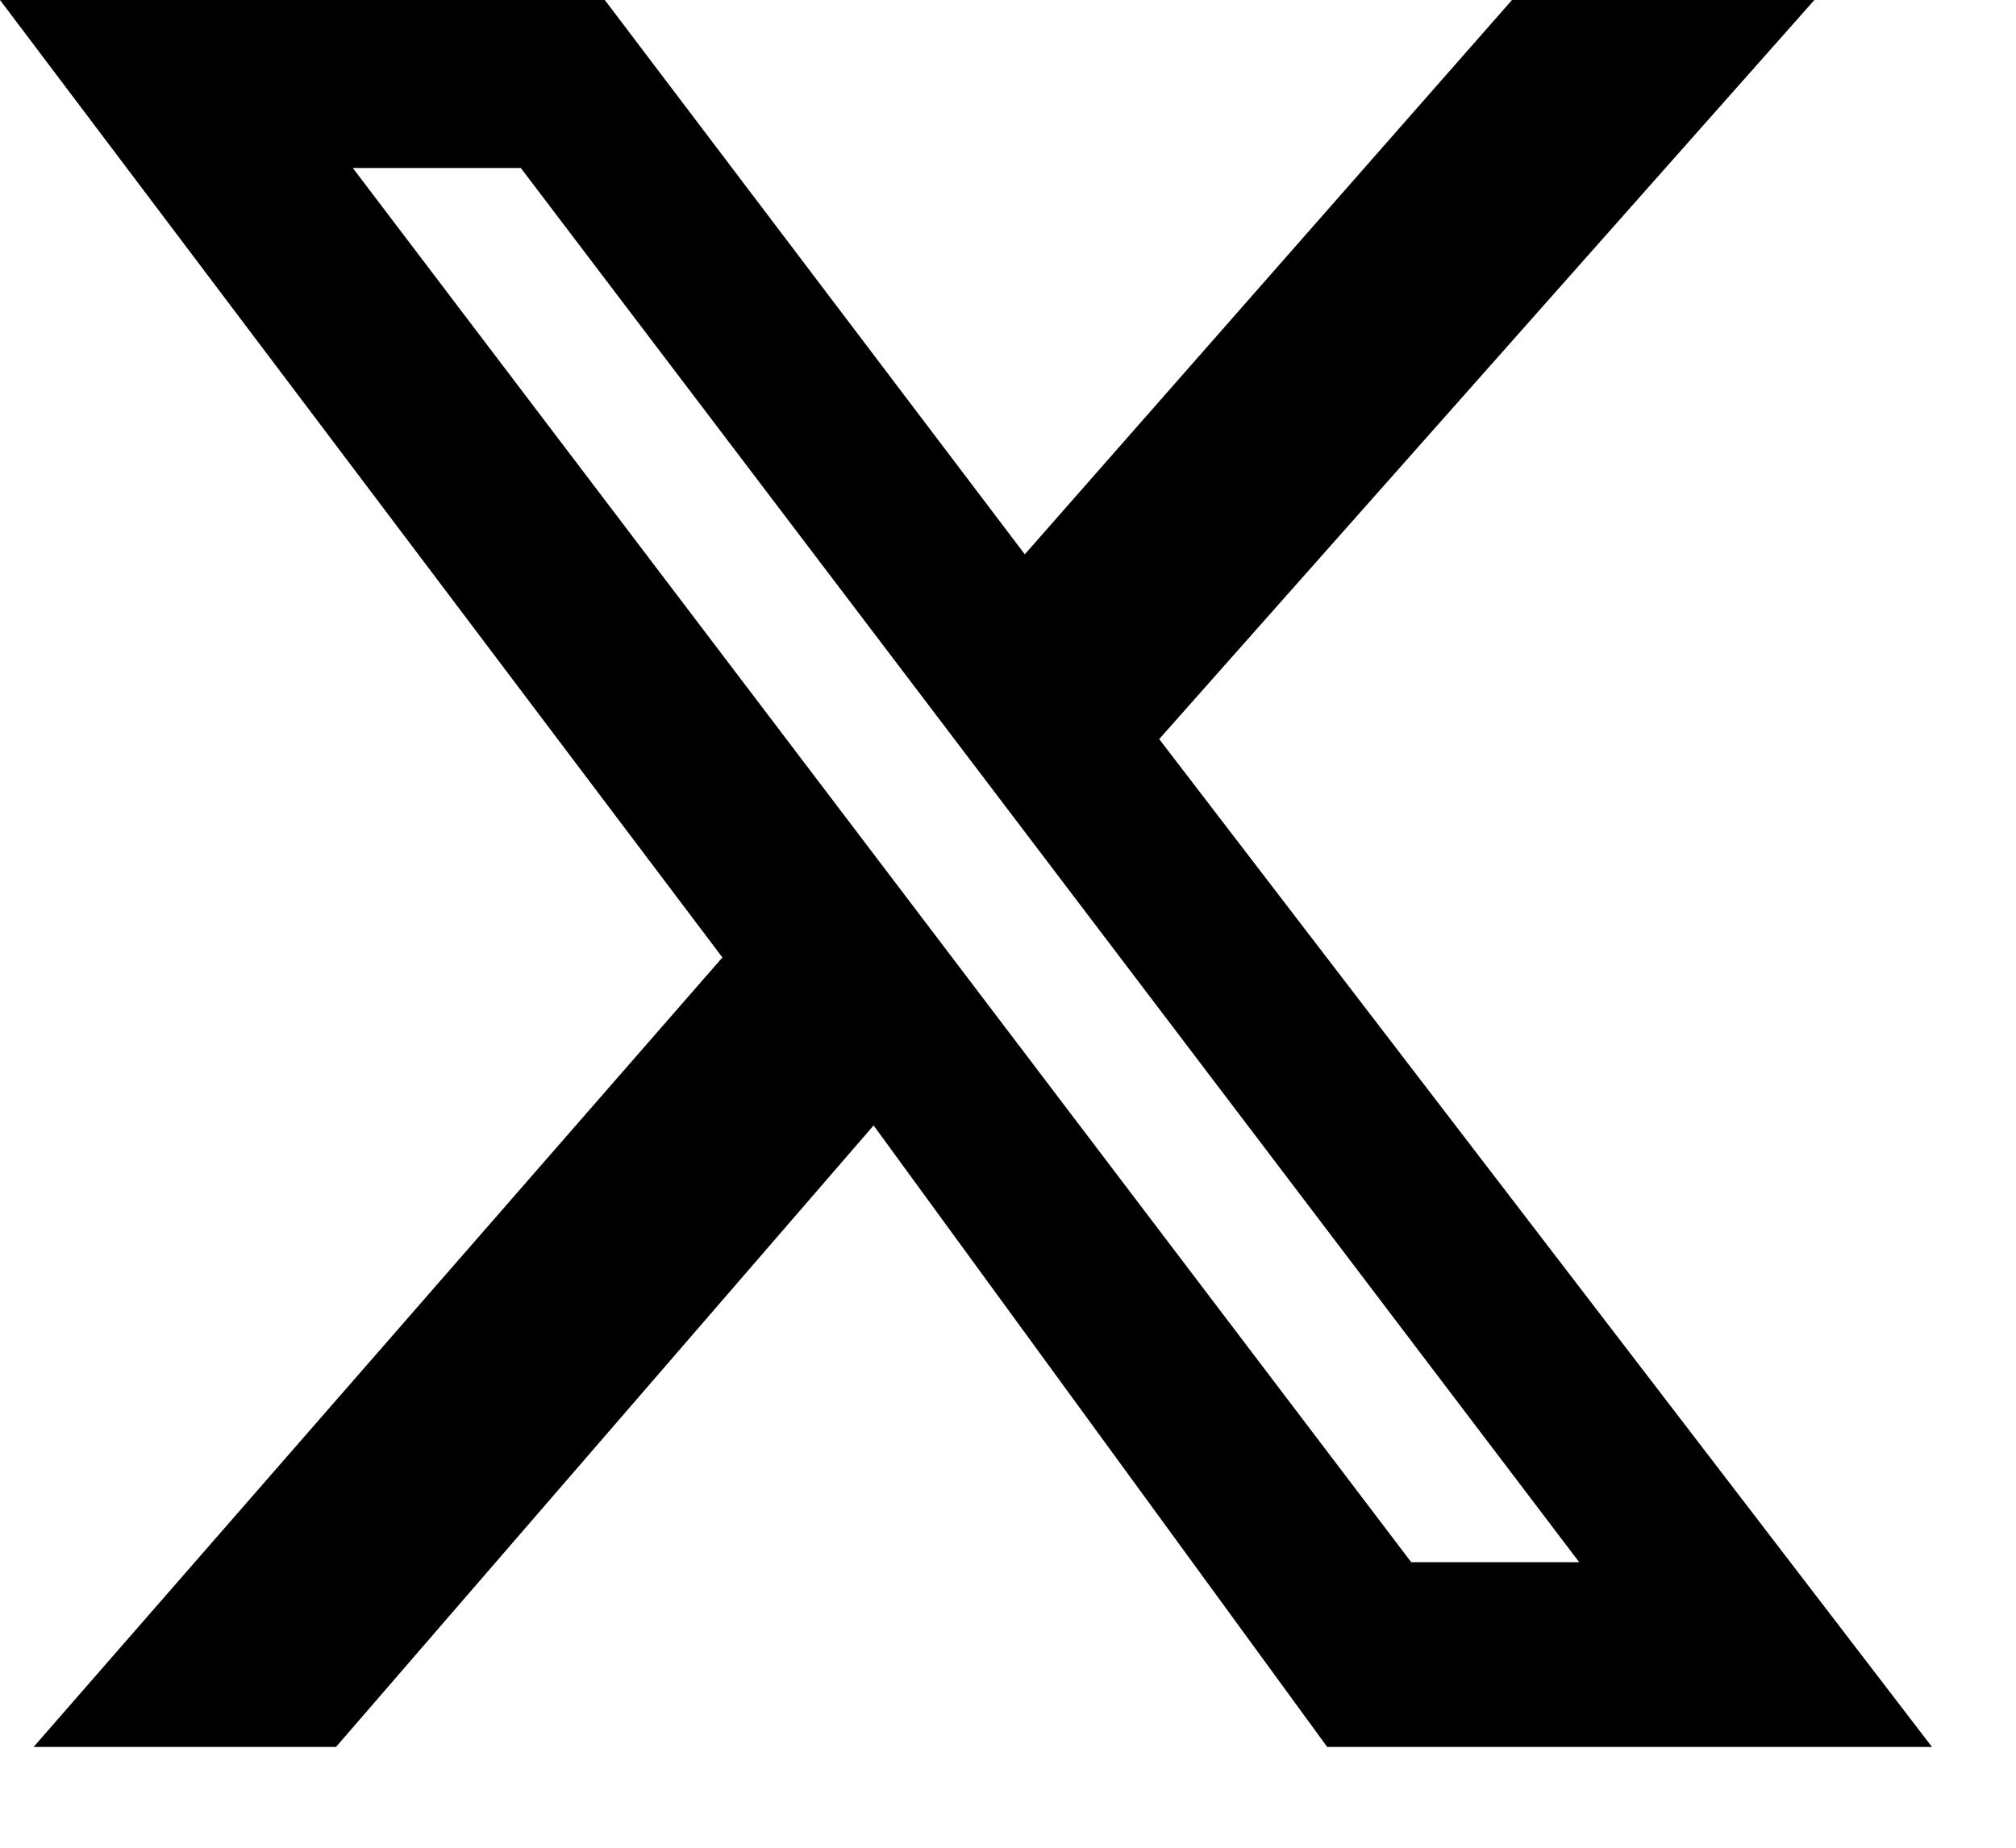 <svg version="1.2" xmlns="http://www.w3.org/2000/svg" viewBox="0 0 12 11" width="12" height="11"><style></style><path  d="m9 0h1.8l-3.9 4.4 4.6 6h-3.6l-2.7-3.7-3.2 3.7h-1.8l4.1-4.7-4.3-5.7h3.6l2.5 3.3zm-0.6 9.3h1l-6.3-8.3h-1z"/></svg>
